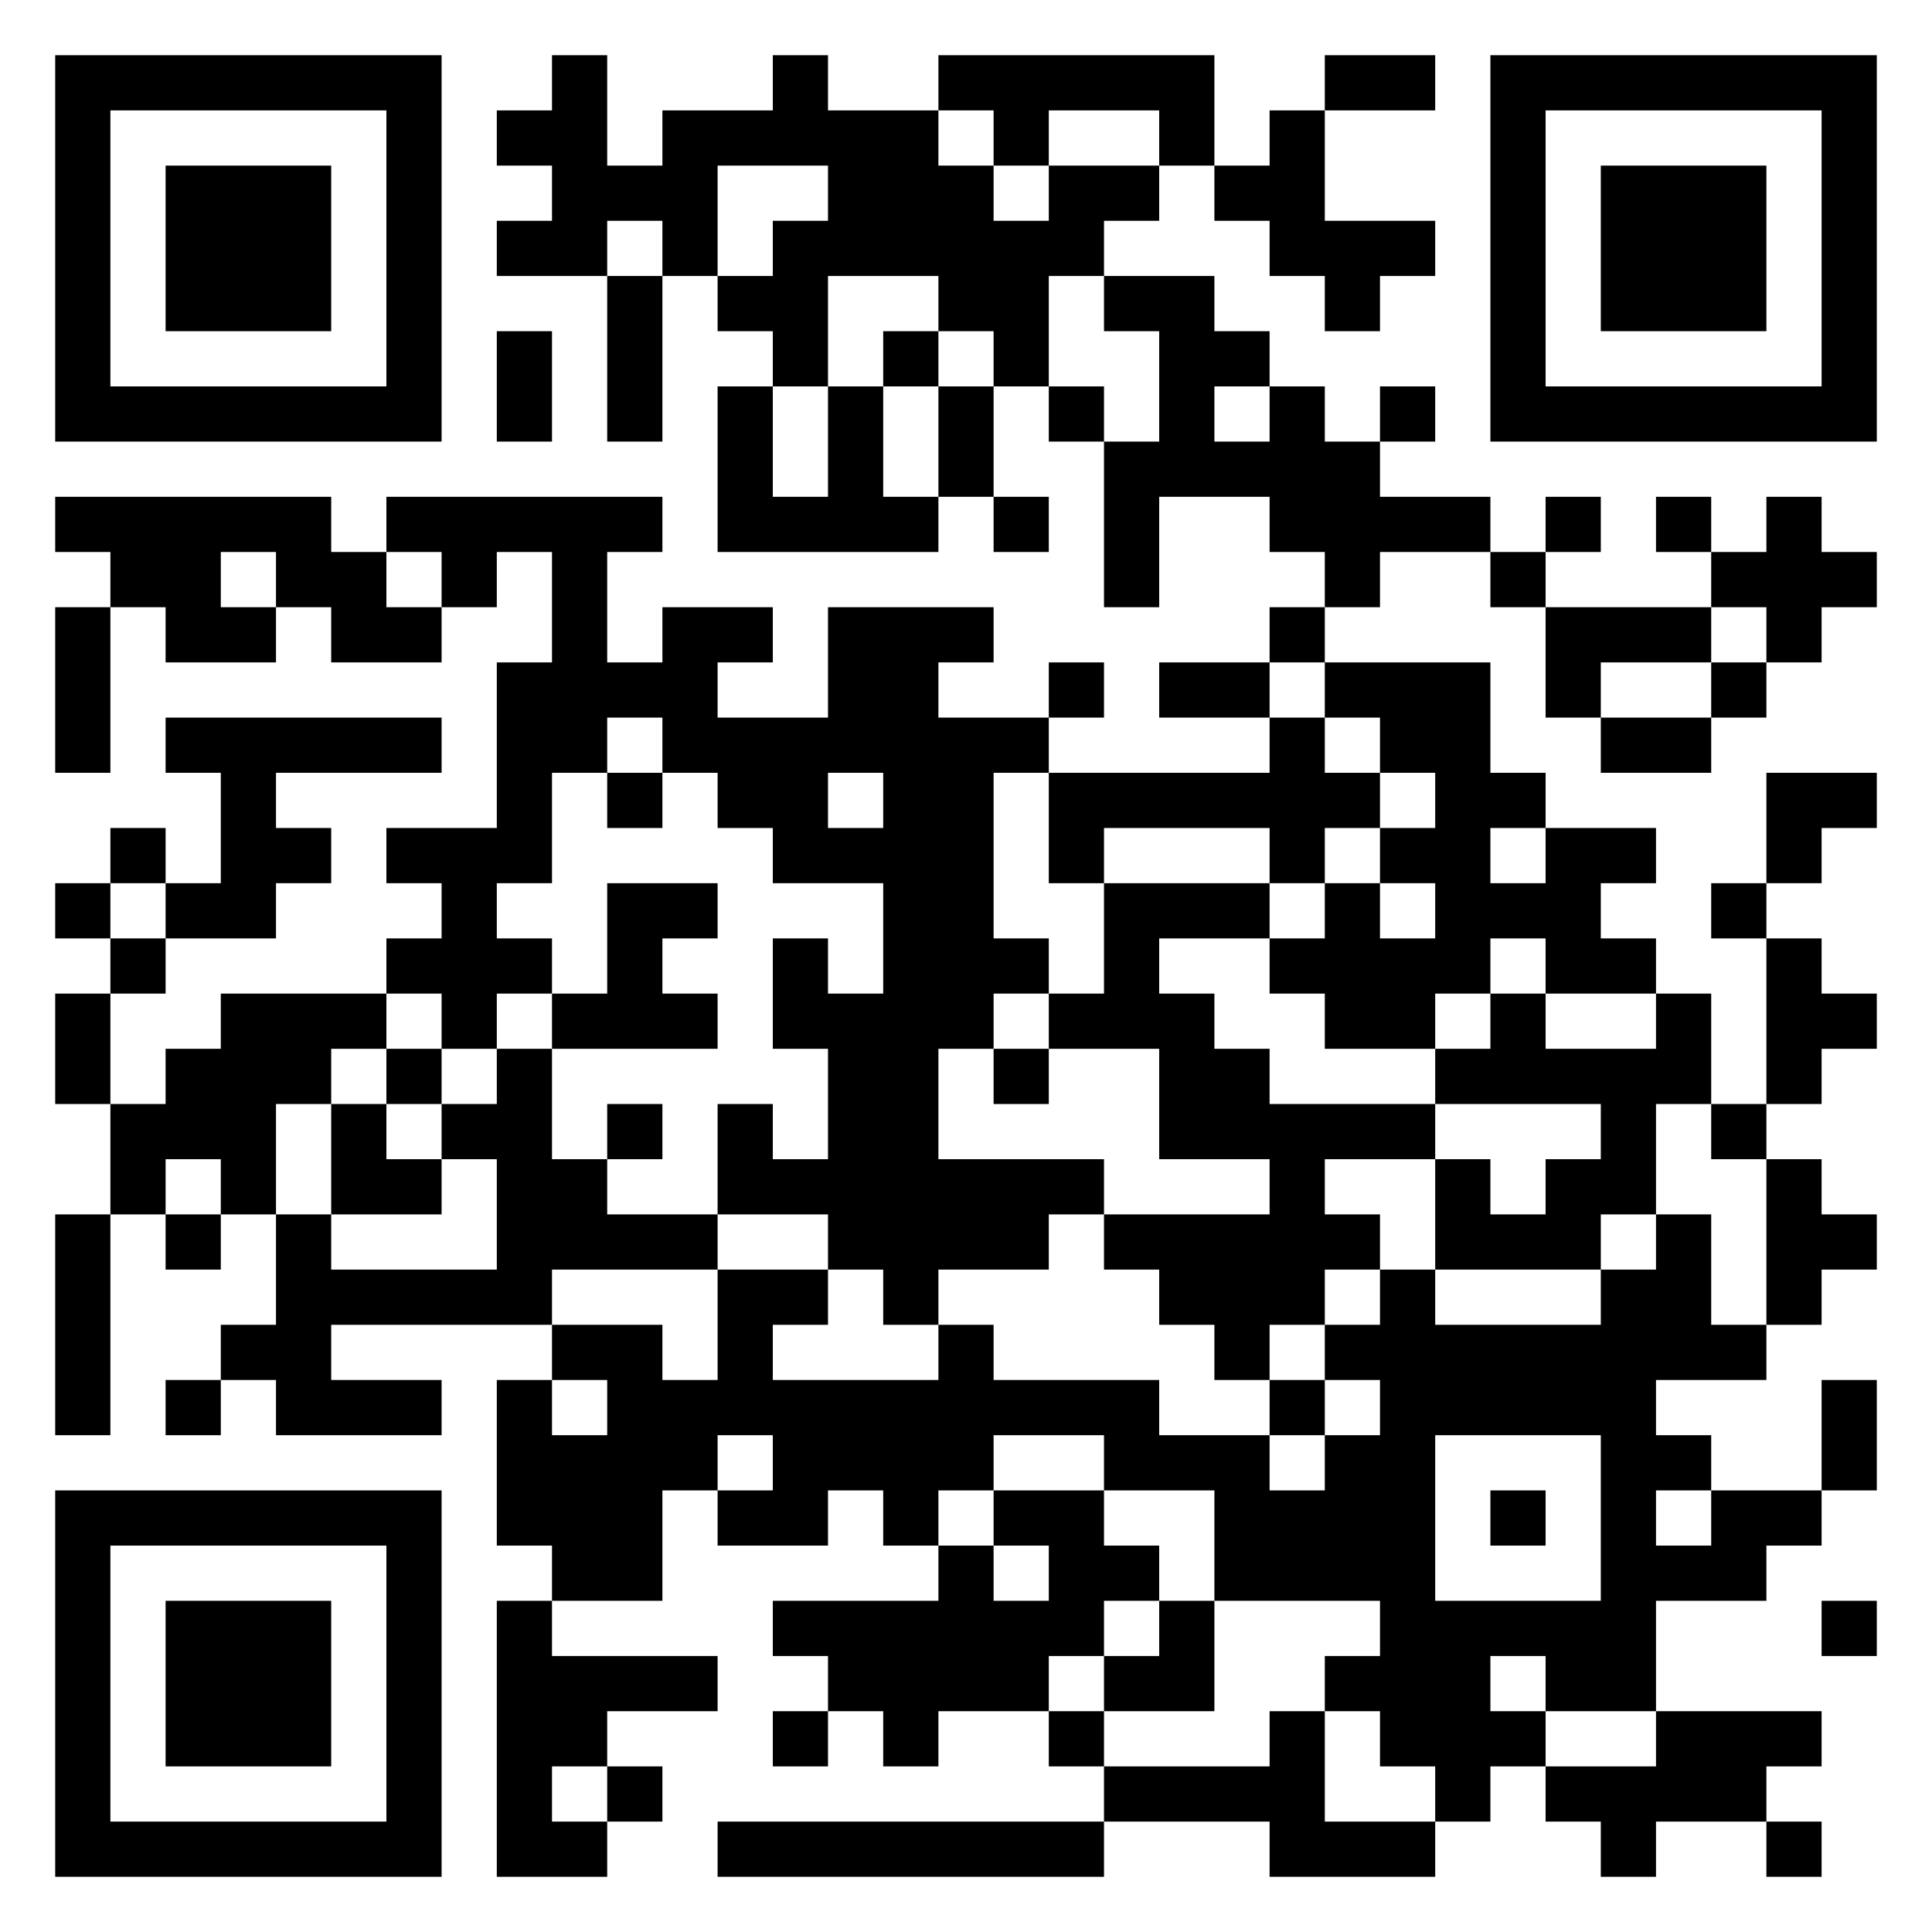 <svg width="420" height="420" viewBox="0 0 420 420" fill="none" xmlns="http://www.w3.org/2000/svg">
<rect width="420" height="420" fill="white"/>
<path d="M72 36H36V72H72V36Z" fill="black"/>
<path fill-rule="evenodd" clip-rule="evenodd" d="M12 96V12H96V96H12ZM24 84H84V24H24V84Z" fill="black"/>
<path d="M276 204H252V216H264V228H276V240H312V252H288V264H300V276H288V288H276V300H264V288H252V276H240V264H276V252H252V228H228V216H240V192H276V204Z" fill="black"/>
<path d="M276 300H288V312H276V300Z" fill="black"/>
<path d="M132 252V240H144V252H132Z" fill="black"/>
<path d="M84 240H72V264H96V252H84V240Z" fill="black"/>
<path d="M84 240H96V228H84V240Z" fill="black"/>
<path d="M120 228V216H132V192H156V204H144V216H156V228H120Z" fill="black"/>
<path d="M132 168V180H144V168H132Z" fill="black"/>
<path d="M228 228V240H216V228H228Z" fill="black"/>
<path d="M204 84H192V72H204V84Z" fill="black"/>
<path d="M336 324H324V336H336V324Z" fill="black"/>
<path fill-rule="evenodd" clip-rule="evenodd" d="M132 12H120V24H108V36H120V48H108V60H132V96H144V60H156V72H168V84H156V120H204V108H216V120H228V108H216V84H228V96H240V132H252V108H276V120H288V132H276V144H252V156H276V168H228V156H240V144H228V156H204V144H216V132H180V156H156V144H168V132H144V144H132V120H144V108H84V120H72V108H12V120H24V132H12V168H24V132H36V144H60V132H72V144H96V132H108V120H120V144H108V180H84V192H96V204H84V216H48V228H36V240H24V216H36V204H60V192H72V180H60V168H96V156H36V168H48V192H36V180H24V192H12V204H24V216H12V240H24V264H12V312H24V264H36V276H48V264H60V288H48V300H36V312H48V300H60V312H96V300H72V288H120V300H108V336H120V348H108V408H132V396H144V384H132V372H156V360H120V348H144V324H156V336H180V324H192V336H204V348H168V360H180V372H168V384H180V372H192V384H204V372H228V384H240V396H156V408H240V396H276V408H312V396H324V384H336V396H348V408H360V396H384V408H396V396H384V384H396V372H360V348H384V336H396V324H408V300H396V324H372V312H360V300H384V288H396V276H408V264H396V252H384V240H396V228H408V216H396V204H384V192H396V180H408V168H384V192H372V204H384V240H372V216H360V204H348V192H360V180H336V168H324V144H288V132H300V120H324V132H336V156H348V168H372V156H384V144H396V132H408V120H396V108H384V120H372V108H360V120H372V132H336V120H348V108H336V120H324V108H300V96H312V84H300V96H288V84H276V72H264V60H240V48H252V36H264V48H276V60H288V72H300V60H312V48H288V24H312V12H288V24H276V36H264V12H204V24H180V12H168V24H144V36H132V12ZM216 36V24H204V36H216ZM228 36H216V48H228V36ZM228 36H252V24H228V36ZM276 84V96H264V84H276ZM372 144H348V156H372V144ZM372 144V132H384V144H372ZM288 156V144H276V156H288ZM300 168V156H288V168H300ZM300 180V168H312V180H300ZM300 192V180H288V192H276V180H240V192H228V168H216V204H228V216H216V228H204V252H240V264H228V276H204V288H192V276H180V264H156V240H168V252H180V228H168V204H180V216H192V192H168V180H156V168H144V156H132V168H120V192H108V204H120V216H108V228H96V216H84V228H72V240H60V264H72V276H108V252H96V240H108V228H120V252H132V264H156V276H120V288H144V300H156V276H180V288H168V300H204V288H216V300H252V312H276V324H288V312H300V300H288V288H300V276H312V288H348V276H360V264H372V288H384V252H372V240H360V264H348V276H312V252H324V264H336V252H348V240H312V228H324V216H336V228H360V216H336V204H324V216H312V228H288V216H276V204H288V192H300ZM300 192H312V204H300V192ZM336 180H324V192H336V180ZM372 324V336H360V324H372ZM336 372H360V384H336V372ZM336 372H324V360H336V372ZM288 372V396H312V384H300V372H288ZM264 348H300V360H288V372H276V384H240V372H264V348ZM252 348H264V324H240V312H216V324H204V336H216V348H228V336H216V324H240V336H252V348ZM240 360H228V372H240V360ZM240 360H252V348H240V360ZM156 324V312H168V324H156ZM132 384V396H120V384H132ZM120 300H132V312H120V300ZM48 264V252H36V264H48ZM24 204V192H36V204H24ZM60 132H48V120H60V132ZM96 132H84V120H96V132ZM240 60V72H252V96H240V84H228V60H240ZM204 84H216V72H204V60H180V84H168V108H180V84H192V108H204V84ZM156 60V36H180V48H168V60H156ZM144 60H132V48H144V60ZM348 312H312V348H348V312ZM192 168V180H180V168H192Z" fill="black"/>
<path d="M348 72V36H384V72H348Z" fill="black"/>
<path fill-rule="evenodd" clip-rule="evenodd" d="M324 12H408V96H324V12ZM396 84H336V24H396V84Z" fill="black"/>
<path d="M108 72H120V96H108V72Z" fill="black"/>
<path d="M36 348H72V384H36V348Z" fill="black"/>
<path fill-rule="evenodd" clip-rule="evenodd" d="M12 408V324H96V408H12ZM24 396H84V336H24V396Z" fill="black"/>
<path d="M396 348H408V360H396V348Z" fill="black"/>
</svg>
